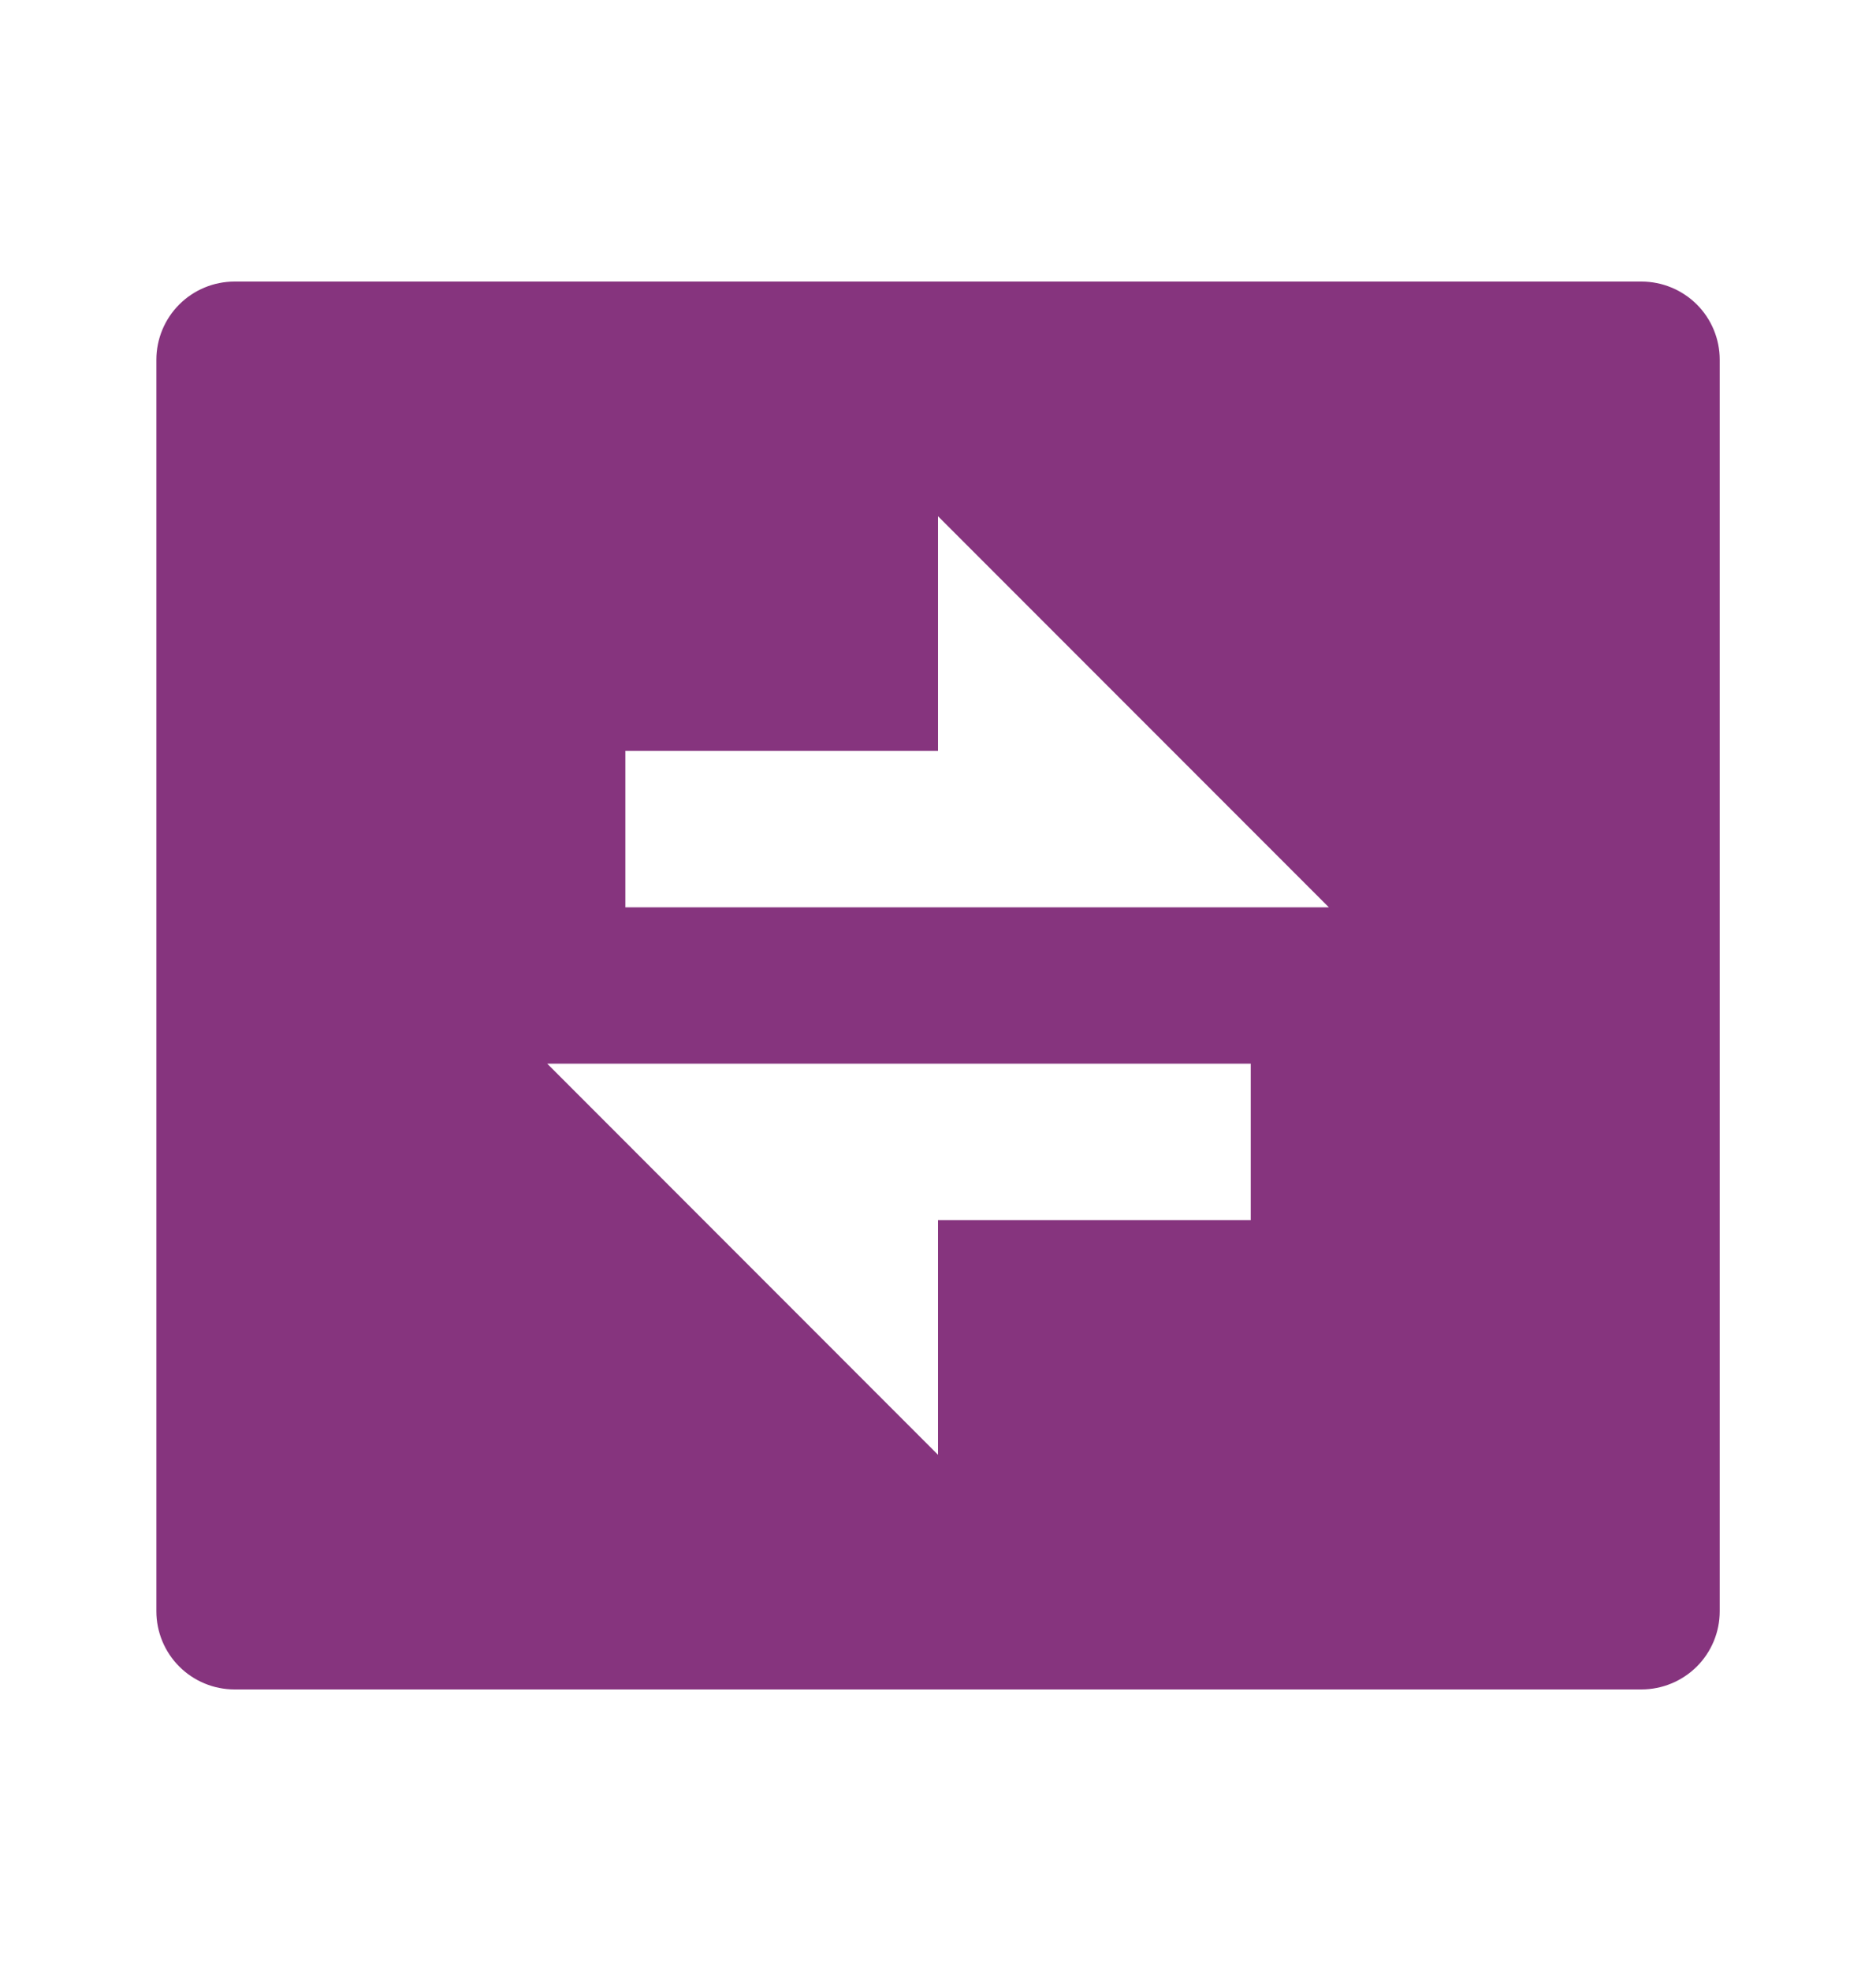 <svg width="20" height="21" viewBox="0 0 20 21" fill="none" xmlns="http://www.w3.org/2000/svg">
<path d="M2.5 3H17.5C17.721 3 17.933 3.088 18.09 3.244C18.246 3.4 18.334 3.612 18.334 3.833V17.167C18.334 17.388 18.246 17.6 18.09 17.756C17.933 17.912 17.721 18 17.5 18H2.5C2.279 18 2.067 17.912 1.911 17.756C1.755 17.6 1.667 17.388 1.667 17.167V3.833C1.667 3.612 1.755 3.4 1.911 3.244C2.067 3.088 2.279 3 2.5 3ZM10 8H6.667V9.667H14.167L10 5.5V8ZM5.834 11.333L10 15.5V13H13.334V11.333H5.834Z" fill="#86347E"/>
</svg>
